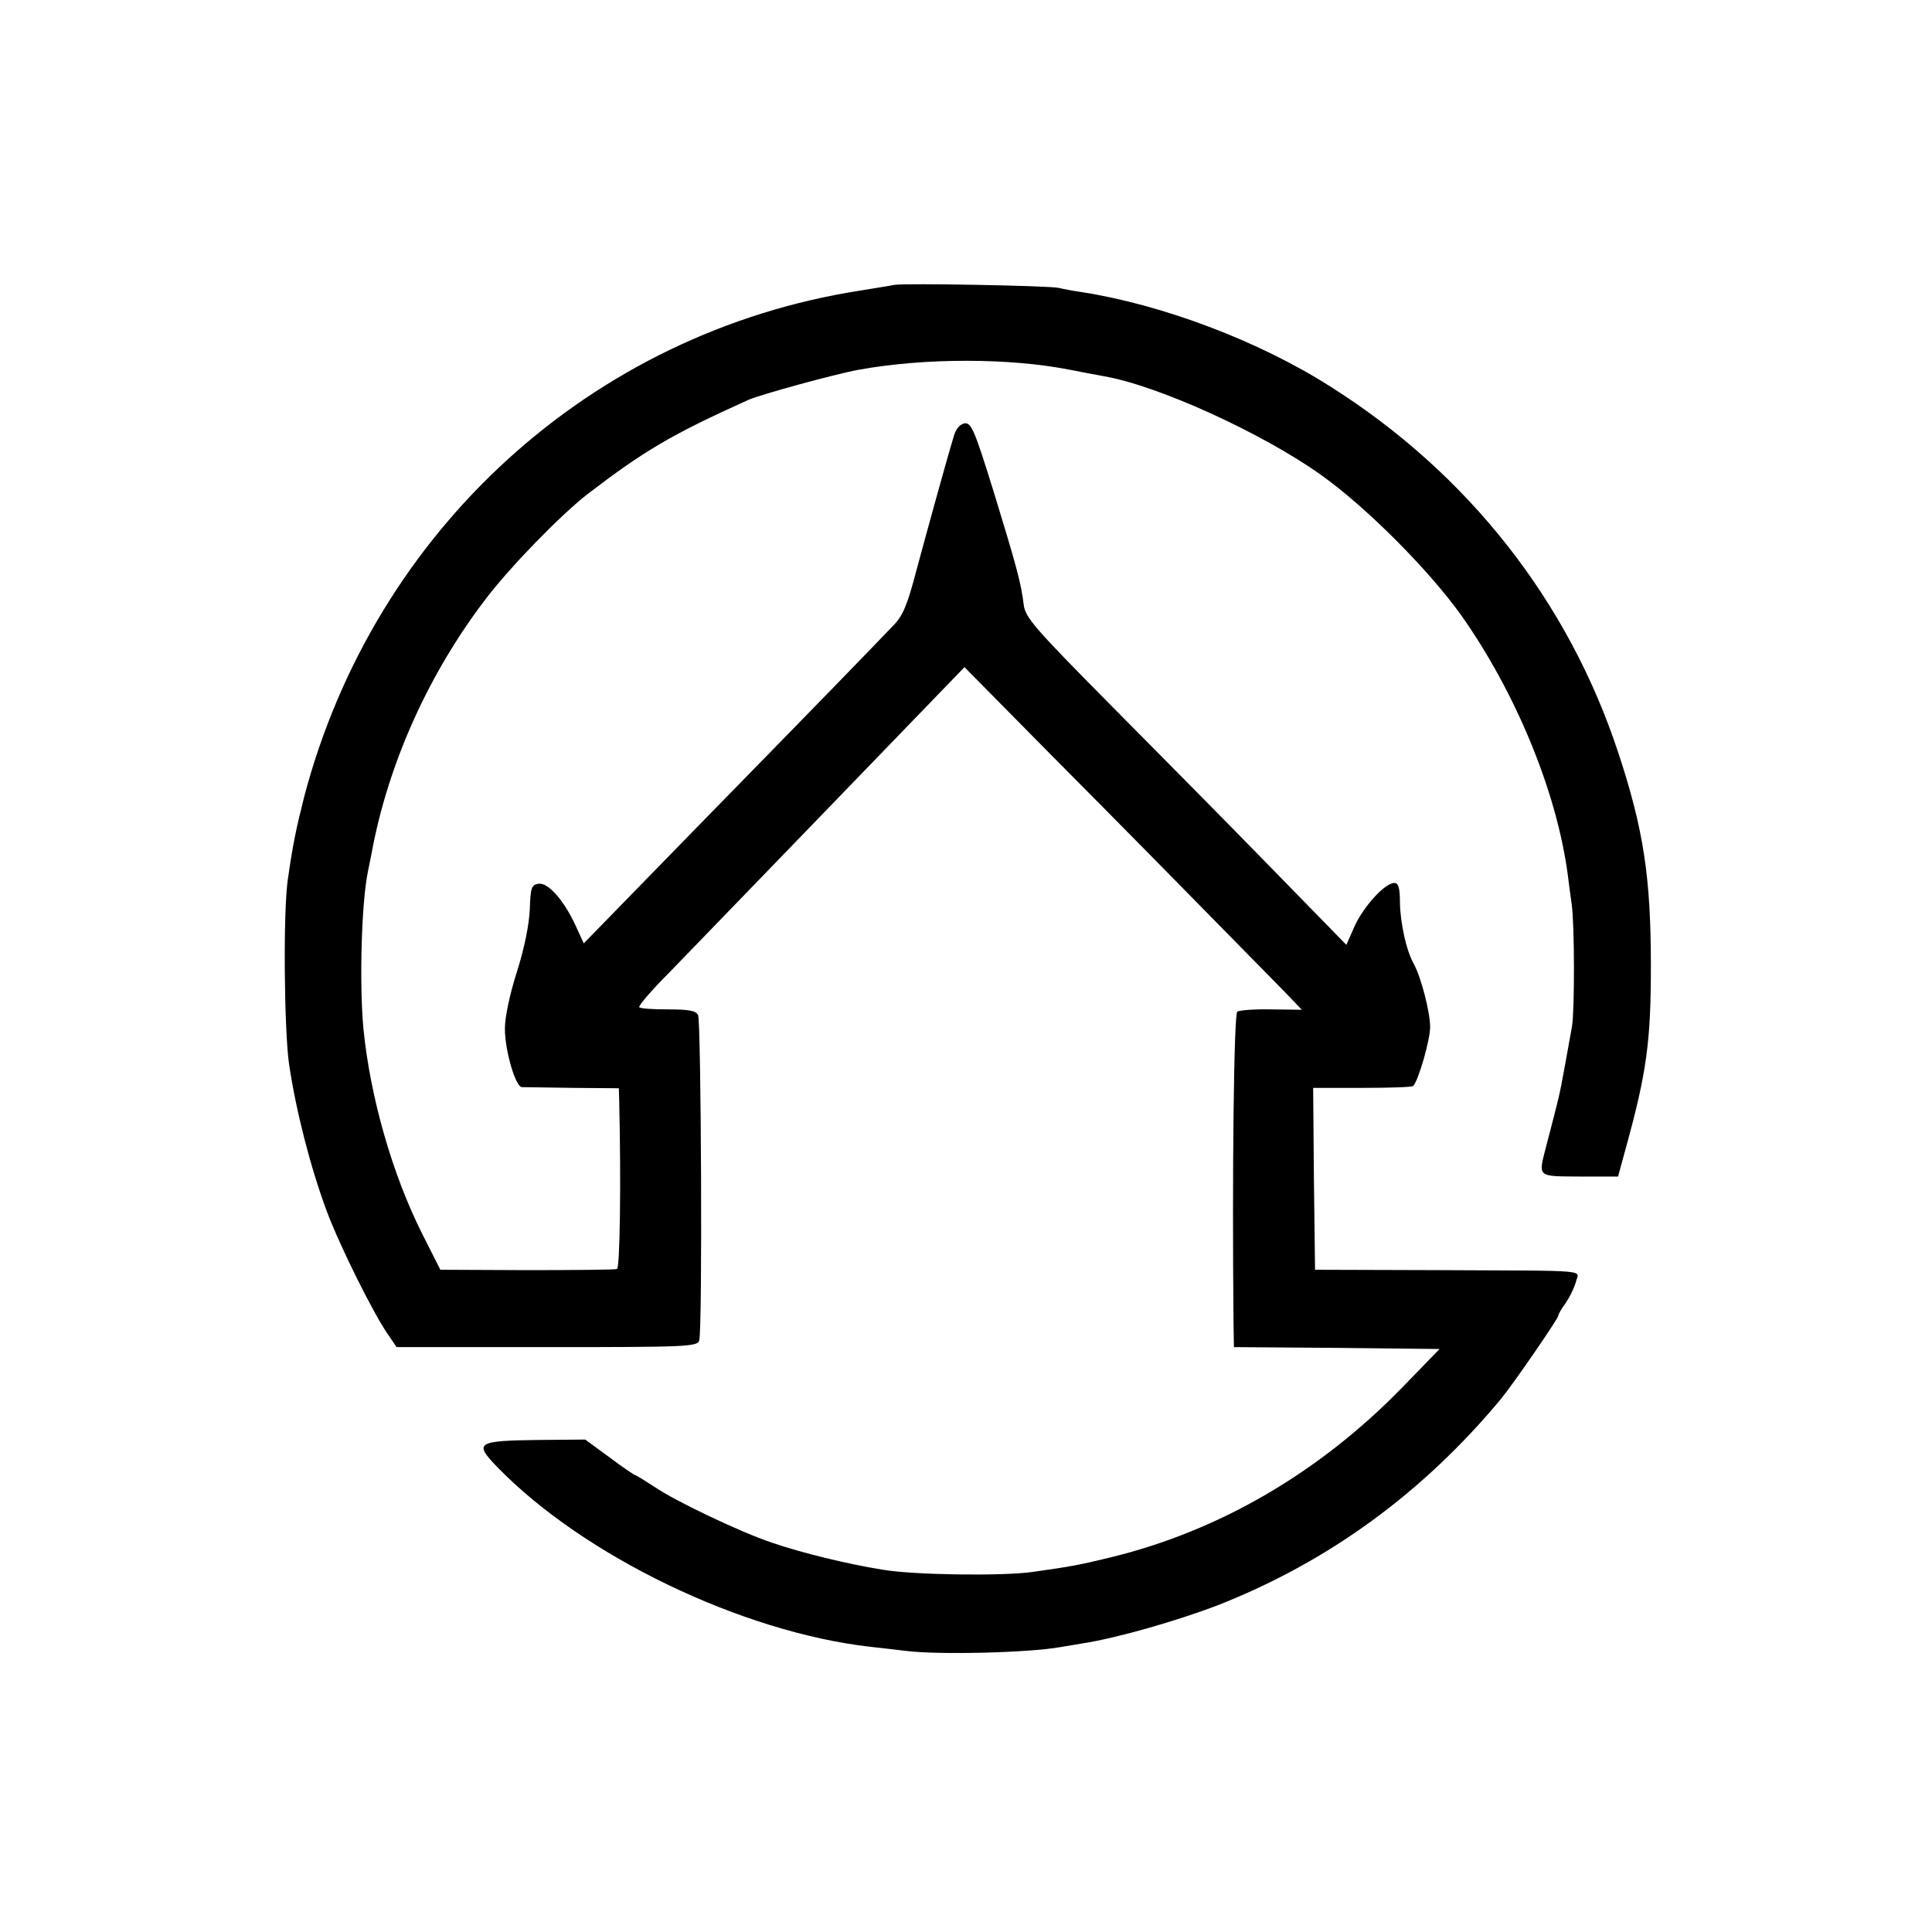 <svg version="1" xmlns="http://www.w3.org/2000/svg" width="682.667" height="682.667" viewBox="0 0 512 512"><path d="M237 75.5c-.8.2-4.9.8-9 1.5-71.3 11.1-128.8 63.5-147.4 134.2-2.2 8.7-3 12.7-4.3 21.7-1.3 8.5-1 39.9.3 49.1 1.9 12.7 5.7 27.4 10 39 3.5 9.3 12.6 27.7 16.6 33.2l1.9 2.8H145c37.1 0 39.9-.1 40.3-1.8.9-3 .5-84.6-.3-86.2-.6-1.2-2.6-1.5-8-1.5-3.9 0-7.3-.2-7.6-.6-.2-.4 3.3-4.5 7.9-9.1 11.9-12.3 53.5-55.3 66.8-69.1l11.5-11.9 22.6 22.9c19 19.1 35.7 36.1 62.6 63.5l4.2 4.4-8-.1c-4.4-.1-8.5.2-9.1.6-.9.5-1.4 42.6-1 82.6l.1 6.3 27.3.2 27.2.3-9.9 10.2c-22 22.6-48.6 38.1-77.6 45.1-8.3 2-9.9 2.3-20.5 3.8-7.9 1.1-31.3.8-39.5-.6-9.4-1.5-21.7-4.5-29.5-7.2-8.1-2.7-25.6-11-31.1-14.8-2.5-1.6-4.7-3-4.9-3-.3 0-3.4-2.1-7-4.8l-6.4-4.7-12 .1c-16.9.2-17.6.7-11.3 7.2 22.8 23.5 64.7 43.7 98.7 47.6 2.8.3 7 .8 9.5 1.1 8.8 1.1 32.7.5 41-1 .8-.1 3.5-.6 6-1 9-1.4 24.8-5.9 36-10.2 29.1-11.5 54-29.6 74.8-54.6 3.2-3.9 15.2-21.3 15.2-22.1 0-.4.9-1.9 2-3.4 1-1.5 2.2-3.9 2.6-5.4.8-3.4 5-3-36.1-3.2l-33-.1-.3-24.1-.2-24.1h13c7.2 0 13.3-.2 13.5-.5 1.4-1.4 4.5-12.2 4.5-15.6 0-4-2.4-13.2-4.3-16.7-2-3.5-3.6-10.8-3.7-16.3 0-3.9-.4-5.2-1.5-5.2-2.5 0-8.1 6.2-10.5 11.4l-2.2 5-20.5-21c-11.2-11.5-30.4-30.9-42.5-43.1-19.6-19.8-22.1-22.7-22.5-26-.7-5.8-1.9-10.2-8-30.1-5-16.1-5.9-18.3-7.7-18-1.2.2-2.3 1.5-2.8 3.3-2.1 6.9-7 24.8-9.9 35.5-2.4 9.2-3.6 12.2-6.2 14.8-6.1 6.4-19.3 20-50.6 52L154.7 250l-2.2-4.8c-3.1-6.7-7.3-11.4-9.8-11-1.9.3-2.1 1.1-2.3 6.8-.2 4.1-1.4 10.2-3.4 16.5-1.9 5.9-3.2 12.1-3.2 15.1 0 5.8 2.8 15.4 4.5 15.5.7 0 6.7.1 13.5.2l12.2.1.1 3.5c.5 21.7.2 44.1-.6 44.4-.5.2-11.3.3-23.9.3l-22.9-.1-4.8-9.5c-7.9-15.7-13.8-36.2-15.6-54.5-1.1-12.2-.5-33.3 1.2-41.5.3-1.4.7-3.6 1-5 4.4-23.8 15.2-47.7 30.4-67.5 6.5-8.5 19.6-21.9 26.6-27.4 15-11.5 22.3-15.9 43-25.2 3.3-1.4 22.5-6.7 29-7.9 17.6-3.2 40.3-3.2 56.6.1 3 .6 6.8 1.3 8.4 1.6 14.2 2.4 41.9 15 57.5 26.1 12.1 8.6 28.6 25.2 37.2 37.2 14.5 20.5 25.4 46.9 28.3 69 .2 1.9.7 5.3 1 7.5.8 5.5.8 28.2.1 32.5-3 16.6-3 16.9-4.5 22.7-.6 2.4-1.6 6.2-2.2 8.5-2.3 9.1-3 8.5 9.7 8.6h9.2l2.1-7.7c5.5-19.9 6.6-28.2 6.6-48.1 0-23.4-1.9-36.1-8.6-56.4-13.2-40.2-39.8-74.1-76.4-97.2-19-12.1-44.6-21.7-65.9-25-2.1-.3-4.8-.8-6-1.1-2.3-.6-41.2-1.3-43.6-.8z"/></svg>